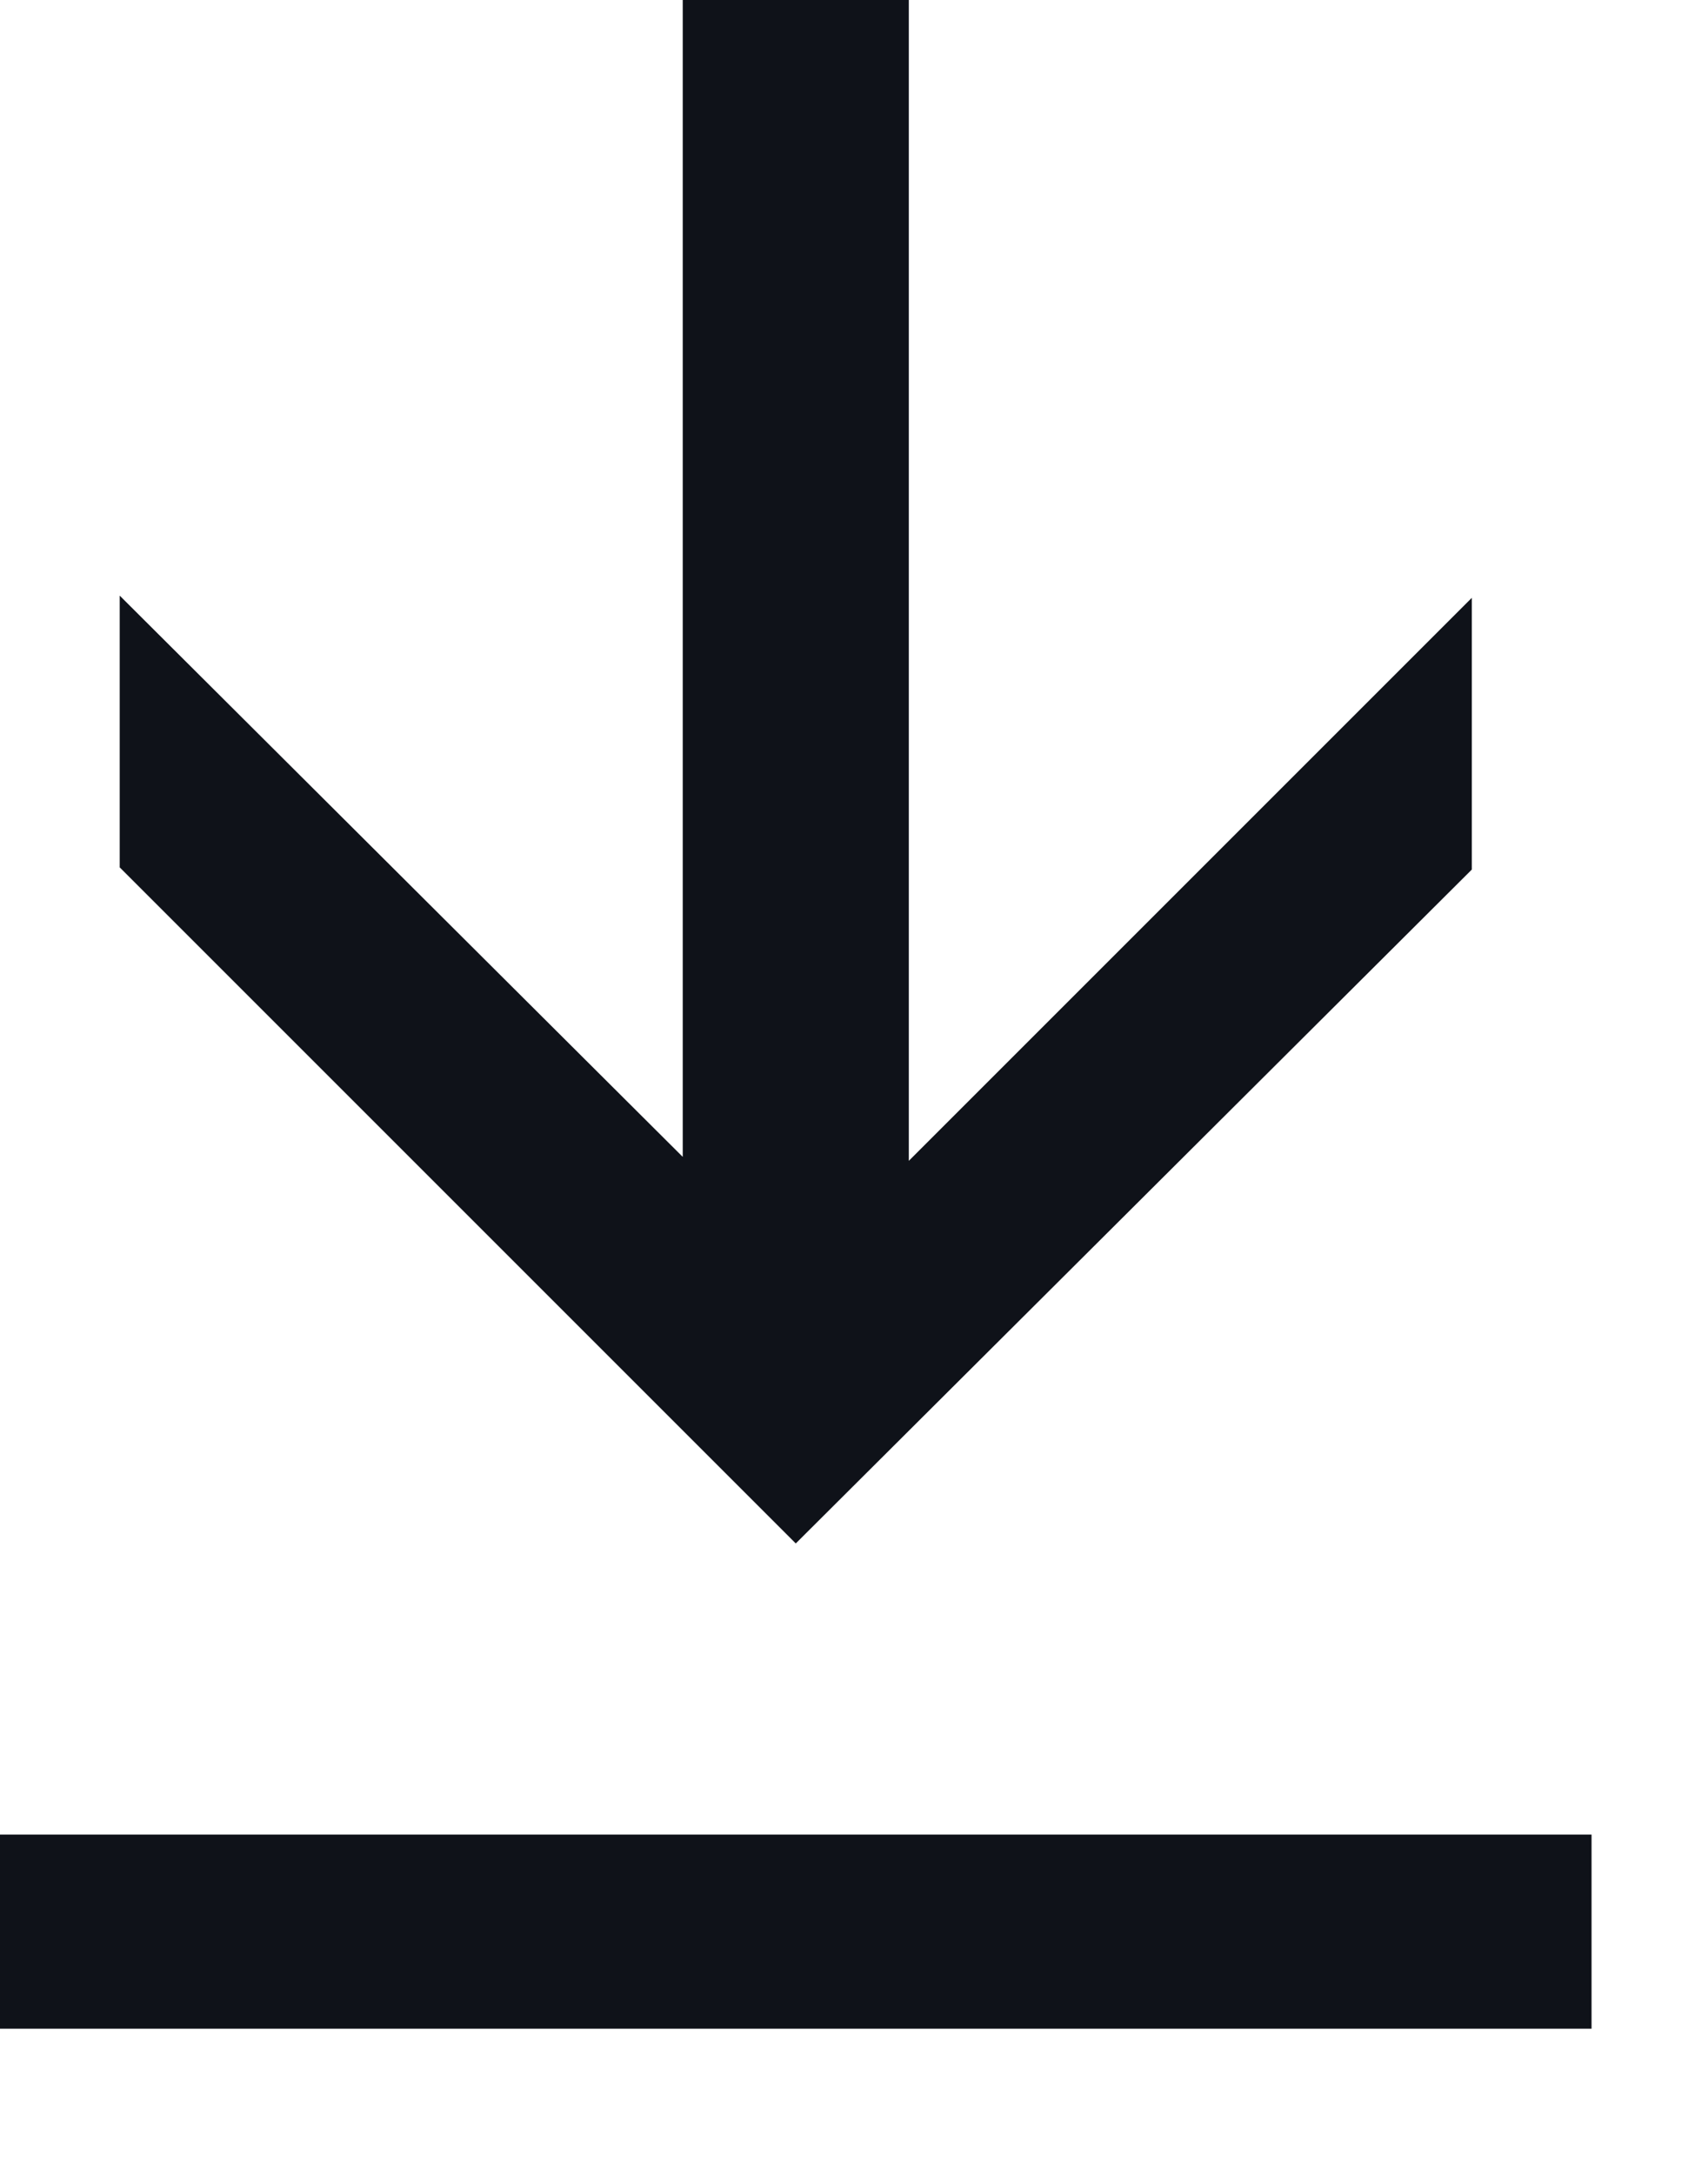 <svg width="11" height="14" viewBox="0 0 11 14" fill="none" xmlns="http://www.w3.org/2000/svg">
<path d="M0.771 3.836L5.139 8.19L9.479 3.85V5.6L5.125 9.94L0.771 5.586L0.771 3.836ZM5.853 6.36446e-08L5.853 9.086H4.397L4.397 0L5.853 6.36446e-08Z" fill="#0F1219"/>
<path d="M9.625 12.44H0.625" stroke="#0F1219" stroke-width="1.25" stroke-linecap="square" stroke-linejoin="round"/>
</svg>
